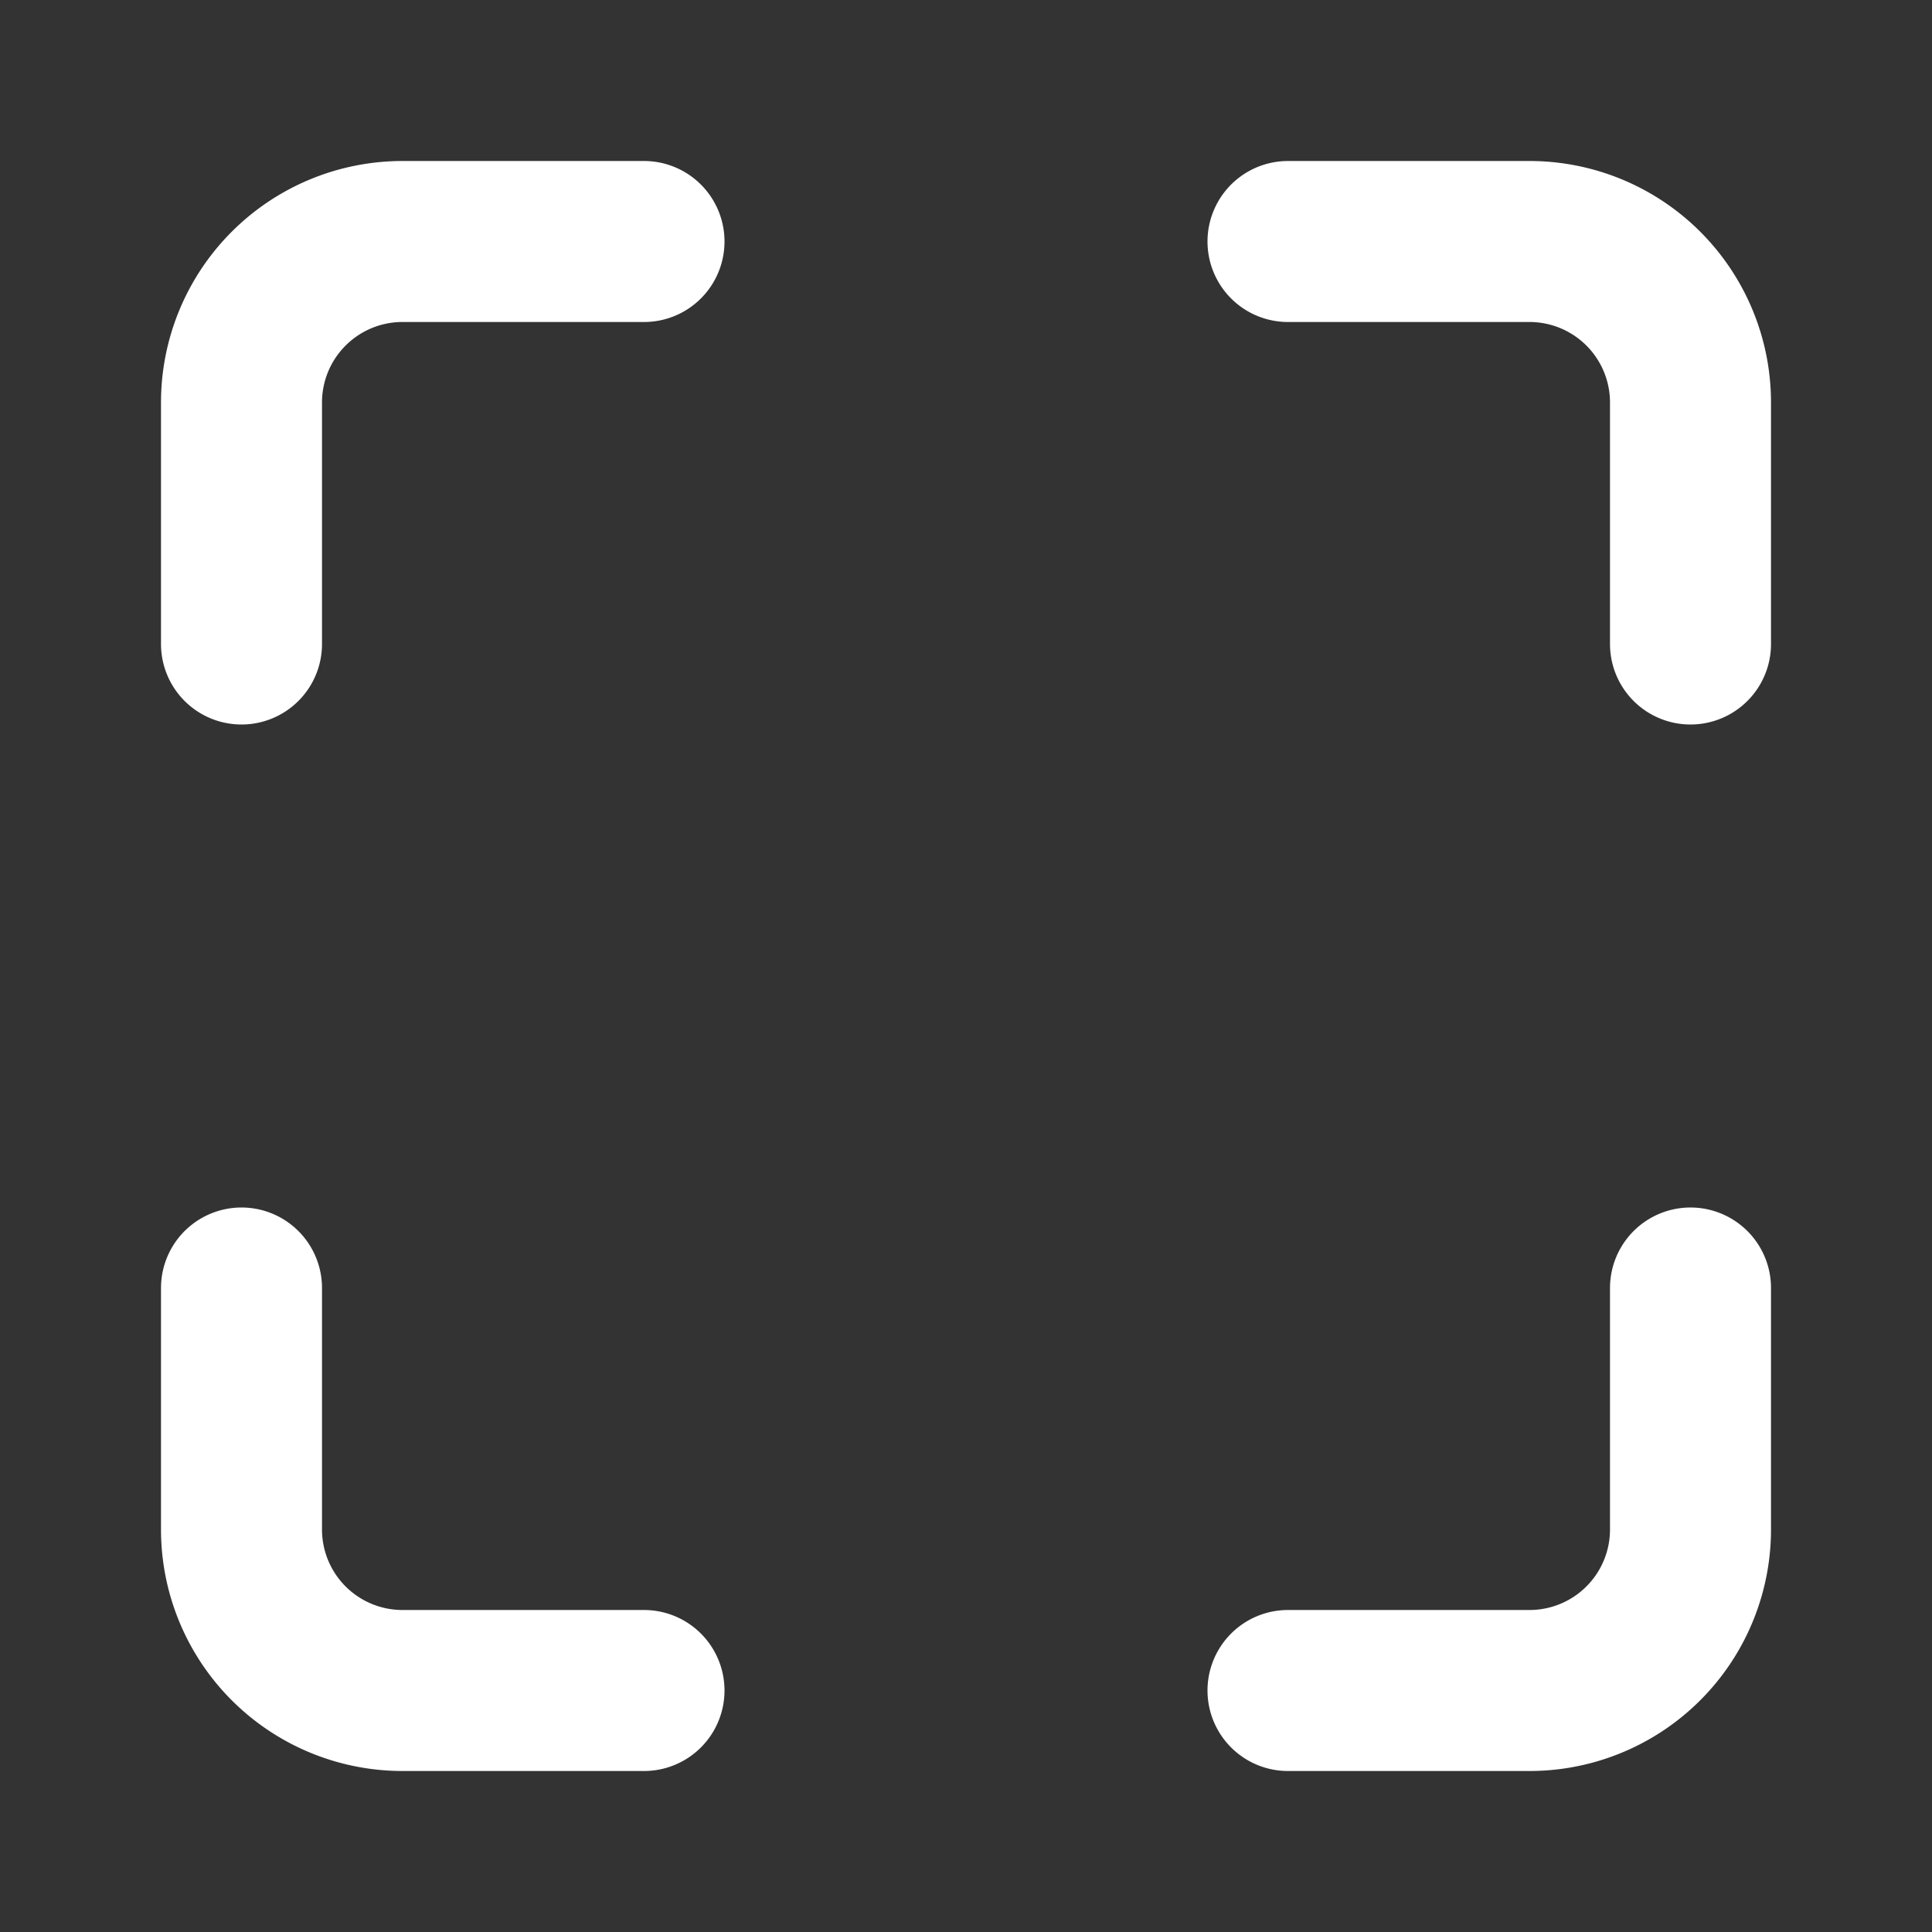 <?xml version="1.0" encoding="UTF-8"?>
<svg xmlns="http://www.w3.org/2000/svg" width="24" height="24" viewBox="0 0 24 24" fill="none" stroke="#ffffff" stroke-width="2" stroke-linecap="round" stroke-linejoin="round">
  <rect x="0" y="0" width="24" height="24" fill="#333333" stroke="none"/>
  <path d="M8 3H5a2 2 0 0 0-2 2v3"></path>
  <path d="M21 8V5a2 2 0 0 0-2-2h-3"></path>
  <path d="M3 16v3a2 2 0 0 0 2 2h3"></path>
  <path d="M16 21h3a2 2 0 0 0 2-2v-3"></path>
</svg> 